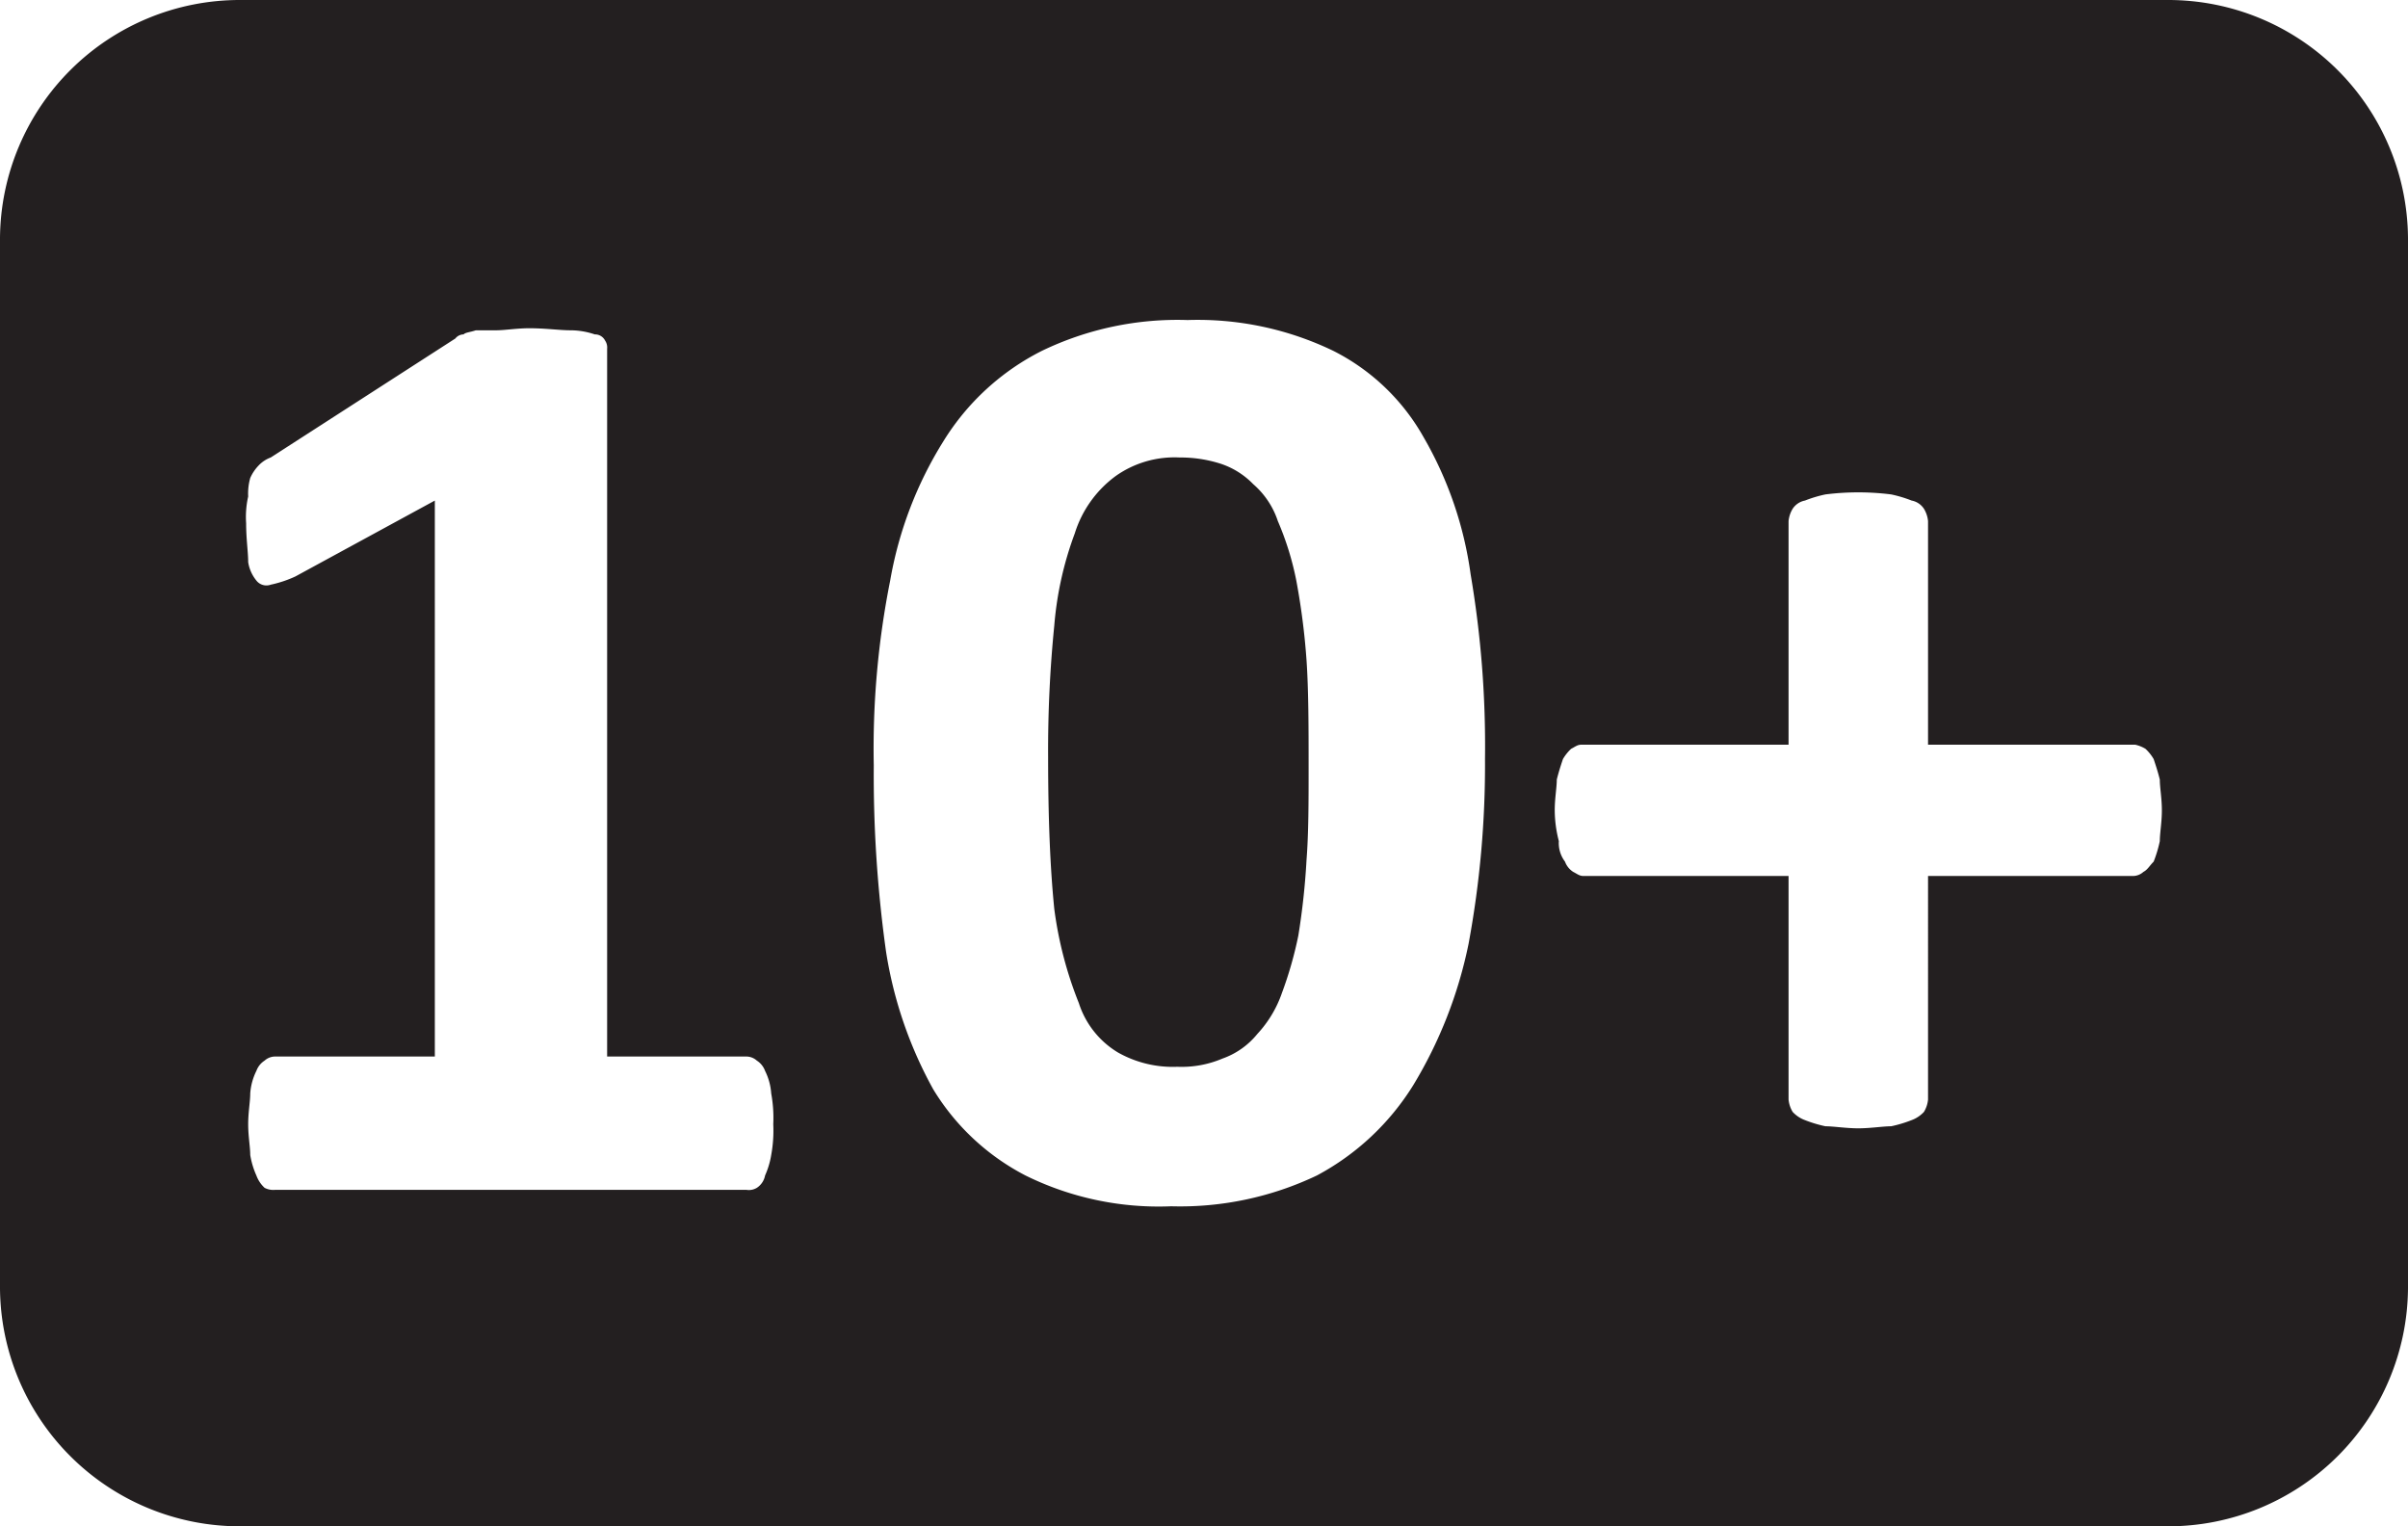 <svg xmlns="http://www.w3.org/2000/svg" viewBox="0 0 11.74 7.44"><defs><style>.cls-1{fill:none;}.cls-2{fill:#231f20;}</style></defs><g id="Layer_2" data-name="Layer 2"><g id="Kort"><path class="cls-1" d="M0,6.28V7.44H1.17A1.169,1.169,0,0,1,0,6.28ZM0,0V1.16A1.169,1.169,0,0,1,1.17,0ZM10.57,0a1.169,1.169,0,0,1,1.17,1.16V0Zm0,7.44h1.17V6.28A1.169,1.169,0,0,1,10.57,7.44Z"/><path class="cls-2" d="M10.57,0H1.17A1.169,1.169,0,0,0,0,1.16V6.28A1.169,1.169,0,0,0,1.17,7.44h9.4a1.169,1.169,0,0,0,1.17-1.16V1.16A1.169,1.169,0,0,0,10.57,0ZM3.76,5.63a.404.404,0,0,1-.03.1A.092.092,0,0,1,3.69,5.79.075.075,0,0,1,3.64,5.8H1.34A.091.091,0,0,1,1.29,5.79.154.154,0,0,1,1.25,5.73a.404.404,0,0,1-.03-.1c0-.04-.01-.09-.01-.15S1.22,5.37,1.22,5.33a.29.29,0,0,1,.03-.11A.1.1,0,0,1,1.29,5.17.077.077,0,0,1,1.34,5.15h.78V2.44l-.68.37a.563.563,0,0,1-.12.04.062.062,0,0,1-.07-.02.188.188,0,0,1-.04-.09c0-.05-.01-.11-.01-.19a.451.451,0,0,1,.01-.13A.278.278,0,0,1,1.22,2.33a.209.209,0,0,1,.04-.06.154.154,0,0,1,.06-.04l.9-.58a.052.052,0,0,1,.04-.02c.01-.01.03-.01.06-.02h.1c.04,0,.1-.01.16-.01.08,0,.15.01.2.01A.373.373,0,0,1,2.9,1.63a.055.055,0,0,1,.05.03.06.06,0,0,1,.01.04V5.15h.68a.077.077,0,0,1,.05.02A.1.1,0,0,1,3.73,5.22a.29.29,0,0,1,.03.11.661.661,0,0,1,.01.15A.661.661,0,0,1,3.76,5.63ZM7.16,4.6a2.162,2.162,0,0,1-.27.69A1.238,1.238,0,0,1,6.42,5.73a1.55,1.55,0,0,1-.71.15A1.466,1.466,0,0,1,5,5.73a1.138,1.138,0,0,1-.45-.42,2.03,2.03,0,0,1-.23-.67,6.211,6.211,0,0,1-.06-.91,4.182,4.182,0,0,1,.08-.9,1.893,1.893,0,0,1,.26-.68,1.196,1.196,0,0,1,.48-.44,1.522,1.522,0,0,1,.71-.15,1.522,1.522,0,0,1,.71.15,1.044,1.044,0,0,1,.44.42,1.826,1.826,0,0,1,.23.67,4.985,4.985,0,0,1,.07.9A4.772,4.772,0,0,1,7.16,4.6Zm3.37-.5a.617.617,0,0,1-.03.1c-.02.02-.03.04-.05.05a.076.076,0,0,1-.05.02h-1V5.36a.142.142,0,0,1-.02.06.154.154,0,0,1-.06.04.622.622,0,0,1-.1.03c-.04,0-.1.01-.16.01s-.12-.01-.16-.01a.622.622,0,0,1-.1-.03.154.154,0,0,1-.06-.04.142.142,0,0,1-.02-.06V4.27h-1c-.02,0-.03-.01-.05-.02a.1.1,0,0,1-.04-.05.149.149,0,0,1-.03-.1.608.608,0,0,1-.02-.15c0-.06.01-.11.01-.15.01-.04.02-.07.03-.1a.219.219,0,0,1,.04-.05c.02-.01.03-.02.05-.02H8.72V2.54A.142.142,0,0,1,8.74,2.48a.092.092,0,0,1,.06-.04.616.616,0,0,1,.1-.03,1.283,1.283,0,0,1,.32,0,.616.616,0,0,1,.1.03.092.092,0,0,1,.06.04A.142.142,0,0,1,9.4,2.54V3.63H10.41a.169.169,0,0,1,.05.02.219.219,0,0,1,.04.05c.01.03.02.06.03.1,0,.04.01.09.01.15S10.53,4.06,10.53,4.1Z"/><path class="cls-2" d="M6.38,3.74c0,.17,0,.32-.01.45a3.51,3.51,0,0,1-.04.37,1.876,1.876,0,0,1-.08.28.563.563,0,0,1-.12.2.382.382,0,0,1-.17.12.509.509,0,0,1-.22.04.543.543,0,0,1-.29-.07.436.436,0,0,1-.19-.24,1.887,1.887,0,0,1-.12-.46c-.02-.2-.03-.44-.03-.74a6.112,6.112,0,0,1,.03-.64,1.669,1.669,0,0,1,.1-.45.55.55,0,0,1,.2-.28.496.496,0,0,1,.31-.09.644.644,0,0,1,.2.03.392.392,0,0,1,.16.1A.407.407,0,0,1,6.23,2.54a1.427,1.427,0,0,1,.09.29,3.416,3.416,0,0,1,.05.39C6.38,3.37,6.38,3.55,6.38,3.74Z"/></g></g></svg>